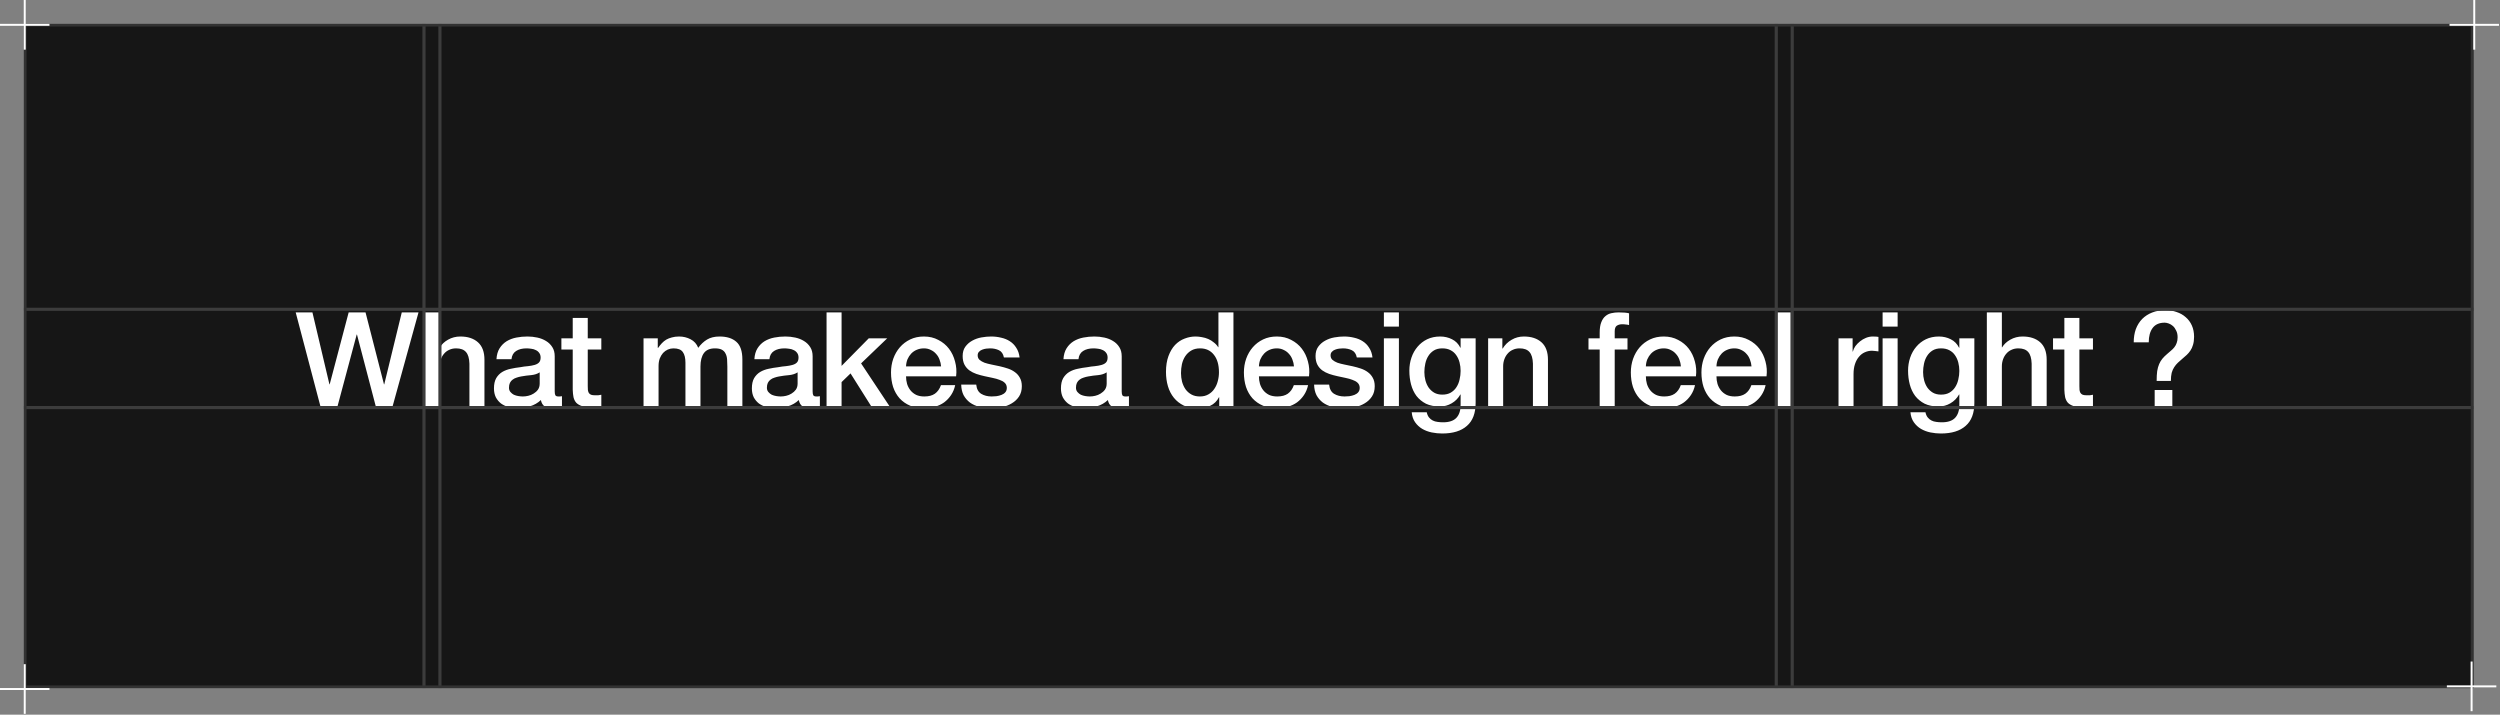 <svg width="941" height="269" viewBox="0 0 941 269" fill="none" xmlns="http://www.w3.org/2000/svg">
<rect x="0" y="0" width="941" height="269" fill="#808080" stroke="none"/>
<g clip-path="url(#clip0_3957_3821)">
<rect x="9" y="9" width="922" height="250" fill="#161616"/>
<path d="M111.298 117.583H117.597L123.996 144.667H124.095L131.238 117.583H137.587L144.532 144.667H144.631L151.228 117.583H157.528L147.756 153H141.456L134.363 125.917H134.264L127.022 153H120.623L111.298 117.583ZM159.826 117.583H165.481V130.728H165.58C166.275 129.571 167.3 128.612 168.655 127.851C170.044 127.058 171.582 126.661 173.269 126.661C176.079 126.661 178.295 127.388 179.915 128.843C181.536 130.298 182.346 132.481 182.346 135.391V153H176.691V136.879C176.625 134.862 176.195 133.407 175.402 132.514C174.608 131.588 173.368 131.125 171.681 131.125C170.722 131.125 169.862 131.307 169.102 131.671C168.341 132.001 167.696 132.481 167.167 133.109C166.638 133.704 166.225 134.415 165.927 135.242C165.63 136.069 165.481 136.945 165.481 137.871V153H159.826V117.583ZM208.795 147.296C208.795 147.99 208.878 148.486 209.043 148.784C209.242 149.081 209.605 149.23 210.135 149.23C210.3 149.23 210.498 149.23 210.73 149.23C210.961 149.23 211.226 149.197 211.523 149.131V153.05C211.325 153.116 211.06 153.182 210.73 153.248C210.432 153.347 210.118 153.43 209.787 153.496C209.457 153.562 209.126 153.612 208.795 153.645C208.465 153.678 208.183 153.694 207.952 153.694C206.795 153.694 205.836 153.463 205.075 153C204.314 152.537 203.818 151.727 203.587 150.569C202.463 151.661 201.074 152.454 199.42 152.95C197.8 153.446 196.229 153.694 194.708 153.694C193.551 153.694 192.443 153.529 191.385 153.198C190.326 152.901 189.384 152.454 188.557 151.859C187.764 151.231 187.119 150.454 186.623 149.528C186.16 148.569 185.928 147.461 185.928 146.204C185.928 144.617 186.209 143.327 186.771 142.335C187.367 141.343 188.127 140.566 189.053 140.004C190.012 139.442 191.07 139.045 192.228 138.814C193.418 138.549 194.609 138.351 195.799 138.218C196.824 138.02 197.8 137.888 198.726 137.821C199.652 137.722 200.462 137.573 201.156 137.375C201.884 137.177 202.446 136.879 202.843 136.482C203.273 136.052 203.488 135.424 203.488 134.597C203.488 133.87 203.306 133.274 202.942 132.812C202.611 132.349 202.181 132.001 201.652 131.77C201.156 131.505 200.594 131.34 199.966 131.274C199.338 131.175 198.742 131.125 198.18 131.125C196.593 131.125 195.287 131.456 194.262 132.117C193.236 132.778 192.658 133.804 192.525 135.192H186.871C186.97 133.539 187.367 132.167 188.061 131.075C188.756 129.984 189.632 129.108 190.69 128.446C191.781 127.785 193.005 127.322 194.361 127.058C195.717 126.793 197.105 126.661 198.527 126.661C199.784 126.661 201.024 126.793 202.248 127.058C203.471 127.322 204.562 127.752 205.521 128.347C206.514 128.942 207.307 129.72 207.902 130.679C208.498 131.605 208.795 132.745 208.795 134.101V147.296ZM203.14 140.153C202.281 140.715 201.223 141.062 199.966 141.194C198.709 141.294 197.453 141.459 196.196 141.69C195.601 141.79 195.022 141.939 194.46 142.137C193.898 142.302 193.402 142.55 192.972 142.881C192.542 143.179 192.195 143.592 191.93 144.121C191.699 144.617 191.583 145.229 191.583 145.956C191.583 146.585 191.765 147.114 192.129 147.544C192.492 147.974 192.922 148.321 193.418 148.585C193.947 148.817 194.51 148.982 195.105 149.081C195.733 149.181 196.295 149.23 196.791 149.23C197.42 149.23 198.098 149.147 198.825 148.982C199.553 148.817 200.23 148.536 200.859 148.139C201.52 147.742 202.066 147.246 202.496 146.651C202.926 146.022 203.14 145.262 203.14 144.369V140.153ZM211.308 127.355H215.574V119.667H221.229V127.355H226.338V131.571H221.229V145.262C221.229 145.857 221.245 146.37 221.279 146.8C221.345 147.23 221.46 147.593 221.626 147.891C221.824 148.188 222.105 148.42 222.469 148.585C222.833 148.718 223.329 148.784 223.957 148.784C224.354 148.784 224.751 148.784 225.148 148.784C225.544 148.751 225.941 148.685 226.338 148.585V152.95C225.71 153.017 225.098 153.083 224.503 153.149C223.908 153.215 223.296 153.248 222.667 153.248C221.179 153.248 219.972 153.116 219.046 152.851C218.154 152.554 217.443 152.14 216.913 151.611C216.417 151.049 216.07 150.355 215.872 149.528C215.706 148.701 215.607 147.759 215.574 146.7V131.571H211.308V127.355ZM242.227 127.355H247.584V130.927H247.733C248.163 130.298 248.626 129.72 249.122 129.191C249.618 128.661 250.164 128.215 250.759 127.851C251.387 127.487 252.098 127.206 252.892 127.008C253.686 126.776 254.595 126.661 255.62 126.661C257.174 126.661 258.613 127.008 259.936 127.702C261.291 128.397 262.25 129.472 262.813 130.927C263.772 129.604 264.879 128.562 266.136 127.802C267.393 127.041 268.963 126.661 270.848 126.661C273.56 126.661 275.66 127.322 277.148 128.645C278.669 129.968 279.43 132.183 279.43 135.292V153H273.775V138.02C273.775 136.995 273.742 136.069 273.676 135.242C273.61 134.382 273.411 133.655 273.08 133.06C272.783 132.431 272.32 131.952 271.692 131.621C271.063 131.29 270.204 131.125 269.112 131.125C267.194 131.125 265.805 131.72 264.946 132.911C264.086 134.101 263.656 135.788 263.656 137.97V153H258.001V136.532C258.001 134.746 257.67 133.407 257.009 132.514C256.381 131.588 255.207 131.125 253.487 131.125C252.76 131.125 252.049 131.274 251.354 131.571C250.693 131.869 250.098 132.299 249.569 132.861C249.073 133.423 248.659 134.118 248.329 134.944C248.031 135.771 247.882 136.714 247.882 137.772V153H242.227V127.355ZM305.874 147.296C305.874 147.99 305.957 148.486 306.122 148.784C306.32 149.081 306.684 149.23 307.213 149.23C307.379 149.23 307.577 149.23 307.808 149.23C308.04 149.23 308.305 149.197 308.602 149.131V153.05C308.404 153.116 308.139 153.182 307.808 153.248C307.511 153.347 307.197 153.43 306.866 153.496C306.535 153.562 306.205 153.612 305.874 153.645C305.543 153.678 305.262 153.694 305.031 153.694C303.873 153.694 302.914 153.463 302.154 153C301.393 152.537 300.897 151.727 300.666 150.569C299.541 151.661 298.152 152.454 296.499 152.95C294.879 153.446 293.308 153.694 291.787 153.694C290.629 153.694 289.521 153.529 288.463 153.198C287.405 152.901 286.463 152.454 285.636 151.859C284.842 151.231 284.197 150.454 283.701 149.528C283.238 148.569 283.007 147.461 283.007 146.204C283.007 144.617 283.288 143.327 283.85 142.335C284.445 141.343 285.206 140.566 286.132 140.004C287.091 139.442 288.149 139.045 289.307 138.814C290.497 138.549 291.687 138.351 292.878 138.218C293.903 138.02 294.879 137.888 295.805 137.821C296.73 137.722 297.541 137.573 298.235 137.375C298.963 137.177 299.525 136.879 299.922 136.482C300.351 136.052 300.566 135.424 300.566 134.597C300.566 133.87 300.385 133.274 300.021 132.812C299.69 132.349 299.26 132.001 298.731 131.77C298.235 131.505 297.673 131.34 297.045 131.274C296.416 131.175 295.821 131.125 295.259 131.125C293.672 131.125 292.365 131.456 291.34 132.117C290.315 132.778 289.736 133.804 289.604 135.192H283.949C284.049 133.539 284.445 132.167 285.14 131.075C285.834 129.984 286.711 129.108 287.769 128.446C288.86 127.785 290.084 127.322 291.439 127.058C292.795 126.793 294.184 126.661 295.606 126.661C296.863 126.661 298.103 126.793 299.326 127.058C300.55 127.322 301.641 127.752 302.6 128.347C303.592 128.942 304.386 129.72 304.981 130.679C305.576 131.605 305.874 132.745 305.874 134.101V147.296ZM300.219 140.153C299.359 140.715 298.301 141.062 297.045 141.194C295.788 141.294 294.531 141.459 293.275 141.69C292.68 141.79 292.101 141.939 291.539 142.137C290.976 142.302 290.48 142.55 290.051 142.881C289.621 143.179 289.273 143.592 289.009 144.121C288.777 144.617 288.662 145.229 288.662 145.956C288.662 146.585 288.844 147.114 289.207 147.544C289.571 147.974 290.001 148.321 290.497 148.585C291.026 148.817 291.588 148.982 292.183 149.081C292.812 149.181 293.374 149.23 293.87 149.23C294.498 149.23 295.176 149.147 295.904 148.982C296.631 148.817 297.309 148.536 297.937 148.139C298.599 147.742 299.144 147.246 299.574 146.651C300.004 146.022 300.219 145.262 300.219 144.369V140.153ZM311.115 117.583H316.77V137.722L326.988 127.355H333.933L324.111 136.78L334.875 153H327.98L320.143 140.55L316.77 143.823V153H311.115V117.583ZM354.226 137.921C354.16 137.028 353.961 136.168 353.631 135.341C353.333 134.515 352.903 133.804 352.341 133.208C351.812 132.58 351.15 132.084 350.357 131.72C349.596 131.323 348.736 131.125 347.777 131.125C346.785 131.125 345.876 131.307 345.049 131.671C344.256 132.001 343.561 132.481 342.966 133.109C342.404 133.704 341.941 134.415 341.577 135.242C341.246 136.069 341.064 136.962 341.031 137.921H354.226ZM341.031 141.641C341.031 142.633 341.164 143.592 341.428 144.518C341.726 145.444 342.156 146.254 342.718 146.948C343.28 147.643 343.991 148.205 344.851 148.635C345.711 149.032 346.736 149.23 347.926 149.23C349.58 149.23 350.902 148.883 351.894 148.188C352.92 147.461 353.68 146.386 354.176 144.964H359.533C359.236 146.353 358.723 147.593 357.996 148.685C357.268 149.776 356.392 150.702 355.367 151.462C354.341 152.19 353.184 152.735 351.894 153.099C350.638 153.496 349.315 153.694 347.926 153.694C345.909 153.694 344.123 153.364 342.569 152.702C341.015 152.041 339.692 151.115 338.601 149.925C337.543 148.734 336.732 147.312 336.17 145.659C335.641 144.005 335.377 142.187 335.377 140.202C335.377 138.384 335.658 136.664 336.22 135.044C336.815 133.39 337.642 131.952 338.7 130.728C339.791 129.472 341.097 128.48 342.619 127.752C344.14 127.025 345.859 126.661 347.777 126.661C349.795 126.661 351.597 127.091 353.184 127.95C354.804 128.777 356.144 129.885 357.202 131.274C358.26 132.663 359.021 134.267 359.484 136.085C359.98 137.871 360.112 139.723 359.881 141.641H341.031ZM367.453 144.766C367.618 146.419 368.247 147.577 369.338 148.238C370.429 148.899 371.736 149.23 373.257 149.23C373.786 149.23 374.381 149.197 375.042 149.131C375.737 149.032 376.382 148.866 376.977 148.635C377.572 148.403 378.052 148.073 378.415 147.643C378.812 147.18 378.994 146.585 378.961 145.857C378.928 145.13 378.663 144.534 378.167 144.071C377.671 143.608 377.027 143.245 376.233 142.98C375.472 142.683 374.596 142.435 373.604 142.236C372.612 142.038 371.603 141.823 370.578 141.591C369.52 141.36 368.495 141.079 367.503 140.748C366.544 140.417 365.667 139.971 364.874 139.409C364.113 138.847 363.501 138.136 363.038 137.276C362.575 136.383 362.344 135.292 362.344 134.002C362.344 132.613 362.675 131.456 363.336 130.53C364.03 129.571 364.89 128.81 365.915 128.248C366.974 127.653 368.131 127.239 369.388 127.008C370.677 126.776 371.901 126.661 373.058 126.661C374.381 126.661 375.638 126.81 376.828 127.107C378.052 127.372 379.143 127.818 380.102 128.446C381.094 129.075 381.904 129.901 382.532 130.927C383.194 131.919 383.607 133.126 383.773 134.548H377.87C377.605 133.192 376.977 132.282 375.985 131.819C375.026 131.357 373.918 131.125 372.661 131.125C372.265 131.125 371.785 131.158 371.223 131.224C370.694 131.29 370.181 131.423 369.685 131.621C369.222 131.786 368.825 132.051 368.495 132.415C368.164 132.745 367.999 133.192 367.999 133.754C367.999 134.448 368.23 135.011 368.693 135.44C369.189 135.87 369.818 136.234 370.578 136.532C371.372 136.796 372.265 137.028 373.257 137.226C374.249 137.425 375.274 137.64 376.332 137.871C377.357 138.103 378.366 138.384 379.358 138.714C380.35 139.045 381.226 139.491 381.987 140.054C382.78 140.616 383.409 141.327 383.872 142.187C384.368 143.046 384.616 144.105 384.616 145.361C384.616 146.882 384.269 148.172 383.574 149.23C382.88 150.288 381.97 151.148 380.846 151.81C379.755 152.471 378.531 152.95 377.175 153.248C375.82 153.546 374.48 153.694 373.157 153.694C371.537 153.694 370.032 153.513 368.644 153.149C367.288 152.785 366.097 152.239 365.072 151.512C364.08 150.751 363.286 149.825 362.691 148.734C362.129 147.61 361.831 146.287 361.798 144.766H367.453ZM422.209 147.296C422.209 147.99 422.291 148.486 422.457 148.784C422.655 149.081 423.019 149.23 423.548 149.23C423.713 149.23 423.912 149.23 424.143 149.23C424.375 149.23 424.639 149.197 424.937 149.131V153.05C424.739 153.116 424.474 153.182 424.143 153.248C423.846 153.347 423.532 153.43 423.201 153.496C422.87 153.562 422.539 153.612 422.209 153.645C421.878 153.678 421.597 153.694 421.366 153.694C420.208 153.694 419.249 153.463 418.489 153C417.728 152.537 417.232 151.727 417 150.569C415.876 151.661 414.487 152.454 412.834 152.95C411.213 153.446 409.643 153.694 408.121 153.694C406.964 153.694 405.856 153.529 404.798 153.198C403.74 152.901 402.797 152.454 401.971 151.859C401.177 151.231 400.532 150.454 400.036 149.528C399.573 148.569 399.342 147.461 399.342 146.204C399.342 144.617 399.623 143.327 400.185 142.335C400.78 141.343 401.541 140.566 402.467 140.004C403.426 139.442 404.484 139.045 405.641 138.814C406.832 138.549 408.022 138.351 409.213 138.218C410.238 138.02 411.213 137.888 412.139 137.821C413.065 137.722 413.875 137.573 414.57 137.375C415.297 137.177 415.86 136.879 416.256 136.482C416.686 136.052 416.901 135.424 416.901 134.597C416.901 133.87 416.719 133.274 416.356 132.812C416.025 132.349 415.595 132.001 415.066 131.77C414.57 131.505 414.008 131.34 413.379 131.274C412.751 131.175 412.156 131.125 411.594 131.125C410.006 131.125 408.7 131.456 407.675 132.117C406.65 132.778 406.071 133.804 405.939 135.192H400.284C400.383 133.539 400.78 132.167 401.475 131.075C402.169 129.984 403.045 129.108 404.104 128.446C405.195 127.785 406.418 127.322 407.774 127.058C409.13 126.793 410.519 126.661 411.941 126.661C413.198 126.661 414.438 126.793 415.661 127.058C416.885 127.322 417.976 127.752 418.935 128.347C419.927 128.942 420.721 129.72 421.316 130.679C421.911 131.605 422.209 132.745 422.209 134.101V147.296ZM416.554 140.153C415.694 140.715 414.636 141.062 413.379 141.194C412.123 141.294 410.866 141.459 409.61 141.69C409.014 141.79 408.436 141.939 407.873 142.137C407.311 142.302 406.815 142.55 406.385 142.881C405.955 143.179 405.608 143.592 405.344 144.121C405.112 144.617 404.996 145.229 404.996 145.956C404.996 146.585 405.178 147.114 405.542 147.544C405.906 147.974 406.336 148.321 406.832 148.585C407.361 148.817 407.923 148.982 408.518 149.081C409.147 149.181 409.709 149.23 410.205 149.23C410.833 149.23 411.511 149.147 412.239 148.982C412.966 148.817 413.644 148.536 414.272 148.139C414.934 147.742 415.479 147.246 415.909 146.651C416.339 146.022 416.554 145.262 416.554 144.369V140.153ZM464.271 153H458.914V149.528H458.815C458.054 151.016 456.947 152.091 455.492 152.752C454.037 153.38 452.499 153.694 450.879 153.694C448.861 153.694 447.092 153.347 445.571 152.653C444.083 151.925 442.843 150.95 441.851 149.726C440.859 148.503 440.115 147.064 439.619 145.411C439.123 143.724 438.875 141.922 438.875 140.004C438.875 137.689 439.189 135.689 439.817 134.002C440.445 132.316 441.272 130.927 442.297 129.835C443.355 128.744 444.546 127.95 445.869 127.454C447.224 126.925 448.597 126.661 449.986 126.661C450.779 126.661 451.59 126.743 452.416 126.909C453.243 127.041 454.037 127.273 454.797 127.603C455.558 127.934 456.252 128.364 456.881 128.893C457.542 129.389 458.088 129.984 458.517 130.679H458.617V117.583H464.271V153ZM444.529 140.45C444.529 141.542 444.662 142.616 444.926 143.675C445.224 144.733 445.654 145.675 446.216 146.502C446.811 147.329 447.555 147.99 448.448 148.486C449.341 148.982 450.399 149.23 451.623 149.23C452.879 149.23 453.954 148.966 454.847 148.437C455.773 147.907 456.517 147.213 457.079 146.353C457.674 145.493 458.104 144.534 458.369 143.476C458.666 142.385 458.815 141.277 458.815 140.153C458.815 137.309 458.17 135.093 456.881 133.506C455.624 131.919 453.904 131.125 451.722 131.125C450.399 131.125 449.275 131.406 448.349 131.968C447.456 132.497 446.712 133.208 446.117 134.101C445.555 134.961 445.141 135.953 444.877 137.077C444.645 138.169 444.529 139.293 444.529 140.45ZM487.056 137.921C486.989 137.028 486.791 136.168 486.46 135.341C486.163 134.515 485.733 133.804 485.171 133.208C484.641 132.58 483.98 132.084 483.186 131.72C482.426 131.323 481.566 131.125 480.607 131.125C479.615 131.125 478.706 131.307 477.879 131.671C477.085 132.001 476.391 132.481 475.796 133.109C475.233 133.704 474.77 134.415 474.407 135.242C474.076 136.069 473.894 136.962 473.861 137.921H487.056ZM473.861 141.641C473.861 142.633 473.993 143.592 474.258 144.518C474.556 145.444 474.985 146.254 475.548 146.948C476.11 147.643 476.821 148.205 477.681 148.635C478.54 149.032 479.565 149.23 480.756 149.23C482.409 149.23 483.732 148.883 484.724 148.188C485.749 147.461 486.51 146.386 487.006 144.964H492.363C492.065 146.353 491.553 147.593 490.825 148.685C490.098 149.776 489.222 150.702 488.196 151.462C487.171 152.19 486.014 152.735 484.724 153.099C483.468 153.496 482.145 153.694 480.756 153.694C478.739 153.694 476.953 153.364 475.399 152.702C473.845 152.041 472.522 151.115 471.431 149.925C470.372 148.734 469.562 147.312 469 145.659C468.471 144.005 468.206 142.187 468.206 140.202C468.206 138.384 468.487 136.664 469.05 135.044C469.645 133.39 470.472 131.952 471.53 130.728C472.621 129.472 473.927 128.48 475.448 127.752C476.97 127.025 478.689 126.661 480.607 126.661C482.624 126.661 484.427 127.091 486.014 127.95C487.634 128.777 488.973 129.885 490.032 131.274C491.09 132.663 491.85 134.267 492.313 136.085C492.809 137.871 492.942 139.723 492.71 141.641H473.861ZM500.283 144.766C500.448 146.419 501.077 147.577 502.168 148.238C503.259 148.899 504.565 149.23 506.086 149.23C506.616 149.23 507.211 149.197 507.872 149.131C508.567 149.032 509.211 148.866 509.807 148.635C510.402 148.403 510.881 148.073 511.245 147.643C511.642 147.18 511.824 146.585 511.791 145.857C511.758 145.13 511.493 144.534 510.997 144.071C510.501 143.608 509.856 143.245 509.063 142.98C508.302 142.683 507.426 142.435 506.434 142.236C505.442 142.038 504.433 141.823 503.408 141.591C502.35 141.36 501.325 141.079 500.332 140.748C499.373 140.417 498.497 139.971 497.704 139.409C496.943 138.847 496.331 138.136 495.868 137.276C495.405 136.383 495.174 135.292 495.174 134.002C495.174 132.613 495.504 131.456 496.166 130.53C496.86 129.571 497.72 128.81 498.745 128.248C499.803 127.653 500.961 127.239 502.217 127.008C503.507 126.776 504.731 126.661 505.888 126.661C507.211 126.661 508.467 126.81 509.658 127.107C510.881 127.372 511.973 127.818 512.932 128.446C513.924 129.075 514.734 129.901 515.362 130.927C516.024 131.919 516.437 133.126 516.602 134.548H510.7C510.435 133.192 509.807 132.282 508.815 131.819C507.856 131.357 506.748 131.125 505.491 131.125C505.094 131.125 504.615 131.158 504.053 131.224C503.524 131.29 503.011 131.423 502.515 131.621C502.052 131.786 501.655 132.051 501.325 132.415C500.994 132.745 500.829 133.192 500.829 133.754C500.829 134.448 501.06 135.011 501.523 135.44C502.019 135.87 502.647 136.234 503.408 136.532C504.202 136.796 505.094 137.028 506.086 137.226C507.079 137.425 508.104 137.64 509.162 137.871C510.187 138.103 511.196 138.384 512.188 138.714C513.18 139.045 514.056 139.491 514.817 140.054C515.61 140.616 516.239 141.327 516.702 142.187C517.198 143.046 517.446 144.105 517.446 145.361C517.446 146.882 517.098 148.172 516.404 149.23C515.709 150.288 514.8 151.148 513.676 151.81C512.584 152.471 511.361 152.95 510.005 153.248C508.649 153.546 507.31 153.694 505.987 153.694C504.367 153.694 502.862 153.513 501.473 153.149C500.118 152.785 498.927 152.239 497.902 151.512C496.91 150.751 496.116 149.825 495.521 148.734C494.959 147.61 494.661 146.287 494.628 144.766H500.283ZM520.896 117.583H526.55V122.941H520.896V117.583ZM520.896 127.355H526.55V153H520.896V127.355ZM555.43 151.661C555.43 155.53 554.339 158.407 552.156 160.292C550.007 162.21 546.898 163.169 542.831 163.169C541.541 163.169 540.235 163.036 538.912 162.772C537.622 162.507 536.432 162.061 535.341 161.433C534.282 160.804 533.39 159.978 532.662 158.952C531.935 157.927 531.505 156.671 531.372 155.183H537.027C537.193 155.976 537.474 156.621 537.87 157.117C538.267 157.613 538.73 157.993 539.259 158.258C539.821 158.556 540.433 158.737 541.095 158.804C541.756 158.903 542.45 158.952 543.178 158.952C545.46 158.952 547.13 158.39 548.188 157.266C549.246 156.142 549.775 154.521 549.775 152.405V148.486H549.676C548.882 149.908 547.791 151.016 546.402 151.81C545.046 152.603 543.575 153 541.987 153C539.937 153 538.185 152.653 536.73 151.958C535.308 151.231 534.117 150.255 533.158 149.032C532.232 147.775 531.554 146.337 531.124 144.716C530.694 143.096 530.48 141.36 530.48 139.508C530.48 137.788 530.744 136.151 531.273 134.597C531.802 133.043 532.563 131.687 533.555 130.53C534.547 129.339 535.754 128.397 537.176 127.702C538.631 127.008 540.268 126.661 542.087 126.661C543.707 126.661 545.195 127.008 546.551 127.702C547.907 128.364 548.948 129.422 549.676 130.877H549.775V127.355H555.43V151.661ZM542.88 148.536C544.137 148.536 545.195 148.288 546.055 147.792C546.948 147.263 547.659 146.585 548.188 145.758C548.75 144.898 549.147 143.939 549.378 142.881C549.643 141.79 549.775 140.698 549.775 139.607C549.775 138.516 549.643 137.458 549.378 136.433C549.114 135.407 548.7 134.498 548.138 133.704C547.609 132.911 546.898 132.282 546.005 131.819C545.146 131.357 544.104 131.125 542.88 131.125C541.624 131.125 540.566 131.39 539.706 131.919C538.846 132.448 538.151 133.142 537.622 134.002C537.093 134.829 536.713 135.788 536.482 136.879C536.25 137.937 536.134 138.995 536.134 140.054C536.134 141.112 536.267 142.153 536.531 143.179C536.796 144.171 537.193 145.064 537.722 145.857C538.284 146.651 538.978 147.296 539.805 147.792C540.665 148.288 541.69 148.536 542.88 148.536ZM560.131 127.355H565.488V131.125L565.587 131.224C566.447 129.802 567.571 128.694 568.96 127.901C570.349 127.074 571.887 126.661 573.573 126.661C576.384 126.661 578.6 127.388 580.22 128.843C581.841 130.298 582.651 132.481 582.651 135.391V153H576.996V136.879C576.93 134.862 576.5 133.407 575.706 132.514C574.913 131.588 573.673 131.125 571.986 131.125C571.027 131.125 570.167 131.307 569.407 131.671C568.646 132.001 568.001 132.481 567.472 133.109C566.943 133.704 566.53 134.415 566.232 135.242C565.935 136.069 565.786 136.945 565.786 137.871V153H560.131V127.355ZM597.906 127.355H602.122V125.222C602.122 123.602 602.32 122.296 602.717 121.304C603.114 120.278 603.643 119.501 604.304 118.972C604.966 118.41 605.71 118.046 606.537 117.881C607.396 117.683 608.289 117.583 609.215 117.583C611.034 117.583 612.357 117.699 613.183 117.931V122.345C612.82 122.246 612.423 122.18 611.993 122.147C611.596 122.081 611.117 122.048 610.554 122.048C609.794 122.048 609.133 122.23 608.57 122.593C608.041 122.957 607.777 123.668 607.777 124.726V127.355H612.588V131.571H607.777V153H602.122V131.571H597.906V127.355ZM632.699 137.921C632.633 137.028 632.434 136.168 632.104 135.341C631.806 134.515 631.376 133.804 630.814 133.208C630.285 132.58 629.623 132.084 628.83 131.72C628.069 131.323 627.209 131.125 626.25 131.125C625.258 131.125 624.349 131.307 623.522 131.671C622.729 132.001 622.034 132.481 621.439 133.109C620.877 133.704 620.414 134.415 620.05 135.242C619.719 136.069 619.537 136.962 619.504 137.921H632.699ZM619.504 141.641C619.504 142.633 619.637 143.592 619.901 144.518C620.199 145.444 620.629 146.254 621.191 146.948C621.753 147.643 622.464 148.205 623.324 148.635C624.184 149.032 625.209 149.23 626.399 149.23C628.053 149.23 629.375 148.883 630.367 148.188C631.393 147.461 632.153 146.386 632.649 144.964H638.006C637.709 146.353 637.196 147.593 636.469 148.685C635.741 149.776 634.865 150.702 633.84 151.462C632.815 152.19 631.657 152.735 630.367 153.099C629.111 153.496 627.788 153.694 626.399 153.694C624.382 153.694 622.596 153.364 621.042 152.702C619.488 152.041 618.165 151.115 617.074 149.925C616.016 148.734 615.205 147.312 614.643 145.659C614.114 144.005 613.85 142.187 613.85 140.202C613.85 138.384 614.131 136.664 614.693 135.044C615.288 133.39 616.115 131.952 617.173 130.728C618.264 129.472 619.57 128.48 621.092 127.752C622.613 127.025 624.332 126.661 626.25 126.661C628.268 126.661 630.07 127.091 631.657 127.95C633.277 128.777 634.617 129.885 635.675 131.274C636.733 132.663 637.494 134.267 637.957 136.085C638.453 137.871 638.585 139.723 638.354 141.641H619.504ZM659.269 137.921C659.203 137.028 659.005 136.168 658.674 135.341C658.377 134.515 657.947 133.804 657.384 133.208C656.855 132.58 656.194 132.084 655.4 131.72C654.64 131.323 653.78 131.125 652.821 131.125C651.829 131.125 650.92 131.307 650.093 131.671C649.299 132.001 648.605 132.481 648.009 133.109C647.447 133.704 646.984 134.415 646.621 135.242C646.29 136.069 646.108 136.962 646.075 137.921H659.269ZM646.075 141.641C646.075 142.633 646.207 143.592 646.472 144.518C646.769 145.444 647.199 146.254 647.761 146.948C648.324 147.643 649.035 148.205 649.894 148.635C650.754 149.032 651.779 149.23 652.97 149.23C654.623 149.23 655.946 148.883 656.938 148.188C657.963 147.461 658.724 146.386 659.22 144.964H664.577C664.279 146.353 663.767 147.593 663.039 148.685C662.312 149.776 661.435 150.702 660.41 151.462C659.385 152.19 658.228 152.735 656.938 153.099C655.681 153.496 654.359 153.694 652.97 153.694C650.953 153.694 649.167 153.364 647.613 152.702C646.058 152.041 644.736 151.115 643.644 149.925C642.586 148.734 641.776 147.312 641.214 145.659C640.685 144.005 640.42 142.187 640.42 140.202C640.42 138.384 640.701 136.664 641.263 135.044C641.859 133.39 642.685 131.952 643.744 130.728C644.835 129.472 646.141 128.48 647.662 127.752C649.183 127.025 650.903 126.661 652.821 126.661C654.838 126.661 656.64 127.091 658.228 127.95C659.848 128.777 661.187 129.885 662.246 131.274C663.304 132.663 664.064 134.267 664.527 136.085C665.023 137.871 665.156 139.723 664.924 141.641H646.075ZM668.38 117.583H674.034V153H668.38V117.583ZM692.017 127.355H697.325V132.316H697.424C697.589 131.621 697.903 130.943 698.366 130.282C698.862 129.62 699.441 129.025 700.102 128.496C700.797 127.934 701.557 127.487 702.384 127.157C703.211 126.826 704.054 126.661 704.914 126.661C705.575 126.661 706.022 126.677 706.253 126.71C706.518 126.743 706.782 126.776 707.047 126.81V132.266C706.65 132.2 706.237 132.15 705.807 132.117C705.41 132.051 705.013 132.018 704.616 132.018C703.657 132.018 702.748 132.216 701.888 132.613C701.061 132.977 700.334 133.539 699.706 134.3C699.077 135.027 698.581 135.937 698.218 137.028C697.854 138.119 697.672 139.376 697.672 140.798V153H692.017V127.355ZM708.612 117.583H714.267V122.941H708.612V117.583ZM708.612 127.355H714.267V153H708.612V127.355ZM743.147 151.661C743.147 155.53 742.055 158.407 739.873 160.292C737.723 162.21 734.615 163.169 730.547 163.169C729.258 163.169 727.952 163.036 726.629 162.772C725.339 162.507 724.149 162.061 723.057 161.433C721.999 160.804 721.106 159.978 720.379 158.952C719.651 157.927 719.221 156.671 719.089 155.183H724.744C724.909 155.976 725.19 156.621 725.587 157.117C725.984 157.613 726.447 157.993 726.976 158.258C727.538 158.556 728.15 158.737 728.811 158.804C729.473 158.903 730.167 158.952 730.895 158.952C733.176 158.952 734.846 158.39 735.905 157.266C736.963 156.142 737.492 154.521 737.492 152.405V148.486H737.393C736.599 149.908 735.508 151.016 734.119 151.81C732.763 152.603 731.292 153 729.704 153C727.654 153 725.901 152.653 724.446 151.958C723.024 151.231 721.834 150.255 720.875 149.032C719.949 147.775 719.271 146.337 718.841 144.716C718.411 143.096 718.196 141.36 718.196 139.508C718.196 137.788 718.461 136.151 718.99 134.597C719.519 133.043 720.28 131.687 721.272 130.53C722.264 129.339 723.471 128.397 724.893 127.702C726.348 127.008 727.985 126.661 729.803 126.661C731.424 126.661 732.912 127.008 734.268 127.702C735.624 128.364 736.665 129.422 737.393 130.877H737.492V127.355H743.147V151.661ZM730.597 148.536C731.854 148.536 732.912 148.288 733.772 147.792C734.665 147.263 735.376 146.585 735.905 145.758C736.467 144.898 736.864 143.939 737.095 142.881C737.36 141.79 737.492 140.698 737.492 139.607C737.492 138.516 737.36 137.458 737.095 136.433C736.831 135.407 736.417 134.498 735.855 133.704C735.326 132.911 734.615 132.282 733.722 131.819C732.862 131.357 731.821 131.125 730.597 131.125C729.34 131.125 728.282 131.39 727.422 131.919C726.563 132.448 725.868 133.142 725.339 134.002C724.81 134.829 724.43 135.788 724.198 136.879C723.967 137.937 723.851 138.995 723.851 140.054C723.851 141.112 723.983 142.153 724.248 143.179C724.512 144.171 724.909 145.064 725.438 145.857C726.001 146.651 726.695 147.296 727.522 147.792C728.381 148.288 729.407 148.536 730.597 148.536ZM747.848 117.583H753.503V130.728H753.602C754.296 129.571 755.321 128.612 756.677 127.851C758.066 127.058 759.604 126.661 761.29 126.661C764.101 126.661 766.317 127.388 767.937 128.843C769.557 130.298 770.368 132.481 770.368 135.391V153H764.713V136.879C764.647 134.862 764.217 133.407 763.423 132.514C762.629 131.588 761.389 131.125 759.703 131.125C758.744 131.125 757.884 131.307 757.124 131.671C756.363 132.001 755.718 132.481 755.189 133.109C754.66 133.704 754.247 134.415 753.949 135.242C753.651 136.069 753.503 136.945 753.503 137.871V153H747.848V117.583ZM772.759 127.355H777.025V119.667H782.68V127.355H787.789V131.571H782.68V145.262C782.68 145.857 782.697 146.37 782.73 146.8C782.796 147.23 782.911 147.593 783.077 147.891C783.275 148.188 783.556 148.42 783.92 148.585C784.284 148.718 784.78 148.784 785.408 148.784C785.805 148.784 786.202 148.784 786.599 148.784C786.995 148.751 787.392 148.685 787.789 148.585V152.95C787.161 153.017 786.549 153.083 785.954 153.149C785.359 153.215 784.747 153.248 784.118 153.248C782.63 153.248 781.423 153.116 780.497 152.851C779.605 152.554 778.894 152.14 778.365 151.611C777.868 151.049 777.521 150.355 777.323 149.528C777.158 148.701 777.058 147.759 777.025 146.7V131.571H772.759V127.355ZM811.02 146.8H817.666V153H811.02V146.8ZM803.133 128.843C803.133 127.025 803.397 125.371 803.926 123.883C804.489 122.395 805.282 121.122 806.307 120.064C807.366 119.005 808.622 118.195 810.077 117.633C811.565 117.038 813.219 116.74 815.038 116.74C816.559 116.74 817.964 116.972 819.254 117.435C820.577 117.864 821.717 118.509 822.676 119.369C823.668 120.196 824.446 121.237 825.008 122.494C825.57 123.751 825.851 125.173 825.851 126.76C825.851 127.917 825.719 128.926 825.454 129.786C825.223 130.612 824.892 131.34 824.462 131.968C824.065 132.564 823.602 133.109 823.073 133.605C822.544 134.068 822.015 134.531 821.486 134.994C820.858 135.523 820.279 136.036 819.75 136.532C819.221 137.028 818.758 137.59 818.361 138.218C817.964 138.814 817.65 139.524 817.418 140.351C817.22 141.178 817.121 142.187 817.121 143.377H811.764C811.764 141.922 811.83 140.698 811.962 139.706C812.127 138.681 812.375 137.788 812.706 137.028C813.037 136.267 813.434 135.606 813.897 135.044C814.393 134.448 814.971 133.87 815.633 133.308C816.162 132.845 816.658 132.415 817.121 132.018C817.617 131.621 818.047 131.191 818.411 130.728C818.807 130.232 819.105 129.687 819.303 129.091C819.535 128.496 819.651 127.785 819.651 126.958C819.651 125.966 819.469 125.123 819.105 124.429C818.774 123.701 818.361 123.122 817.865 122.692C817.369 122.263 816.84 121.948 816.278 121.75C815.715 121.552 815.219 121.452 814.789 121.452C812.739 121.452 811.218 122.13 810.226 123.486C809.267 124.809 808.788 126.595 808.788 128.843H803.133Z" fill="white"/>
<line x1="9" y1="116.411" x2="931" y2="116.411" stroke="#3C3C3C" stroke-width="1.178"/>
<line x1="9" y1="153.411" x2="931" y2="153.411" stroke="#3C3C3C" stroke-width="1.178"/>
<line x1="165.589" y1="9" x2="165.589" y2="259" stroke="#3C3C3C" stroke-width="1.178"/>
<line x1="674.589" y1="9" x2="674.589" y2="259" stroke="#3C3C3C" stroke-width="1.178"/>
<line x1="159.589" y1="9" x2="159.589" y2="259" stroke="#3C3C3C" stroke-width="1.178"/>
<line x1="668.589" y1="9" x2="668.589" y2="259" stroke="#3C3C3C" stroke-width="1.178"/>
</g>
<rect x="9.5" y="9.5" width="921" height="249" stroke="#323232"/>
<path d="M8.94 0H9.679V8.977H18.619V9.716H9.679V18.693H8.94V9.716H0V8.977H8.94V0Z" fill="white"/>
<path d="M8.94 250H9.679V258.977H18.619V259.716H9.679V268.693H8.94V259.716H0V258.977H8.94V250Z" fill="white"/>
<path d="M929.94 249H930.679V257.977H939.619V258.716H930.679V267.693H929.94V258.716H921V257.977H929.94V249Z" fill="white"/>
<path d="M930.94 0H931.679V8.977H940.619V9.716H931.679V18.693H930.94V9.716H922V8.977H930.94V0Z" fill="white"/>
<defs>
<clipPath id="clip0_3957_3821">
<rect x="9" y="9" width="922" height="250" fill="white"/>
</clipPath>
</defs>
</svg>
